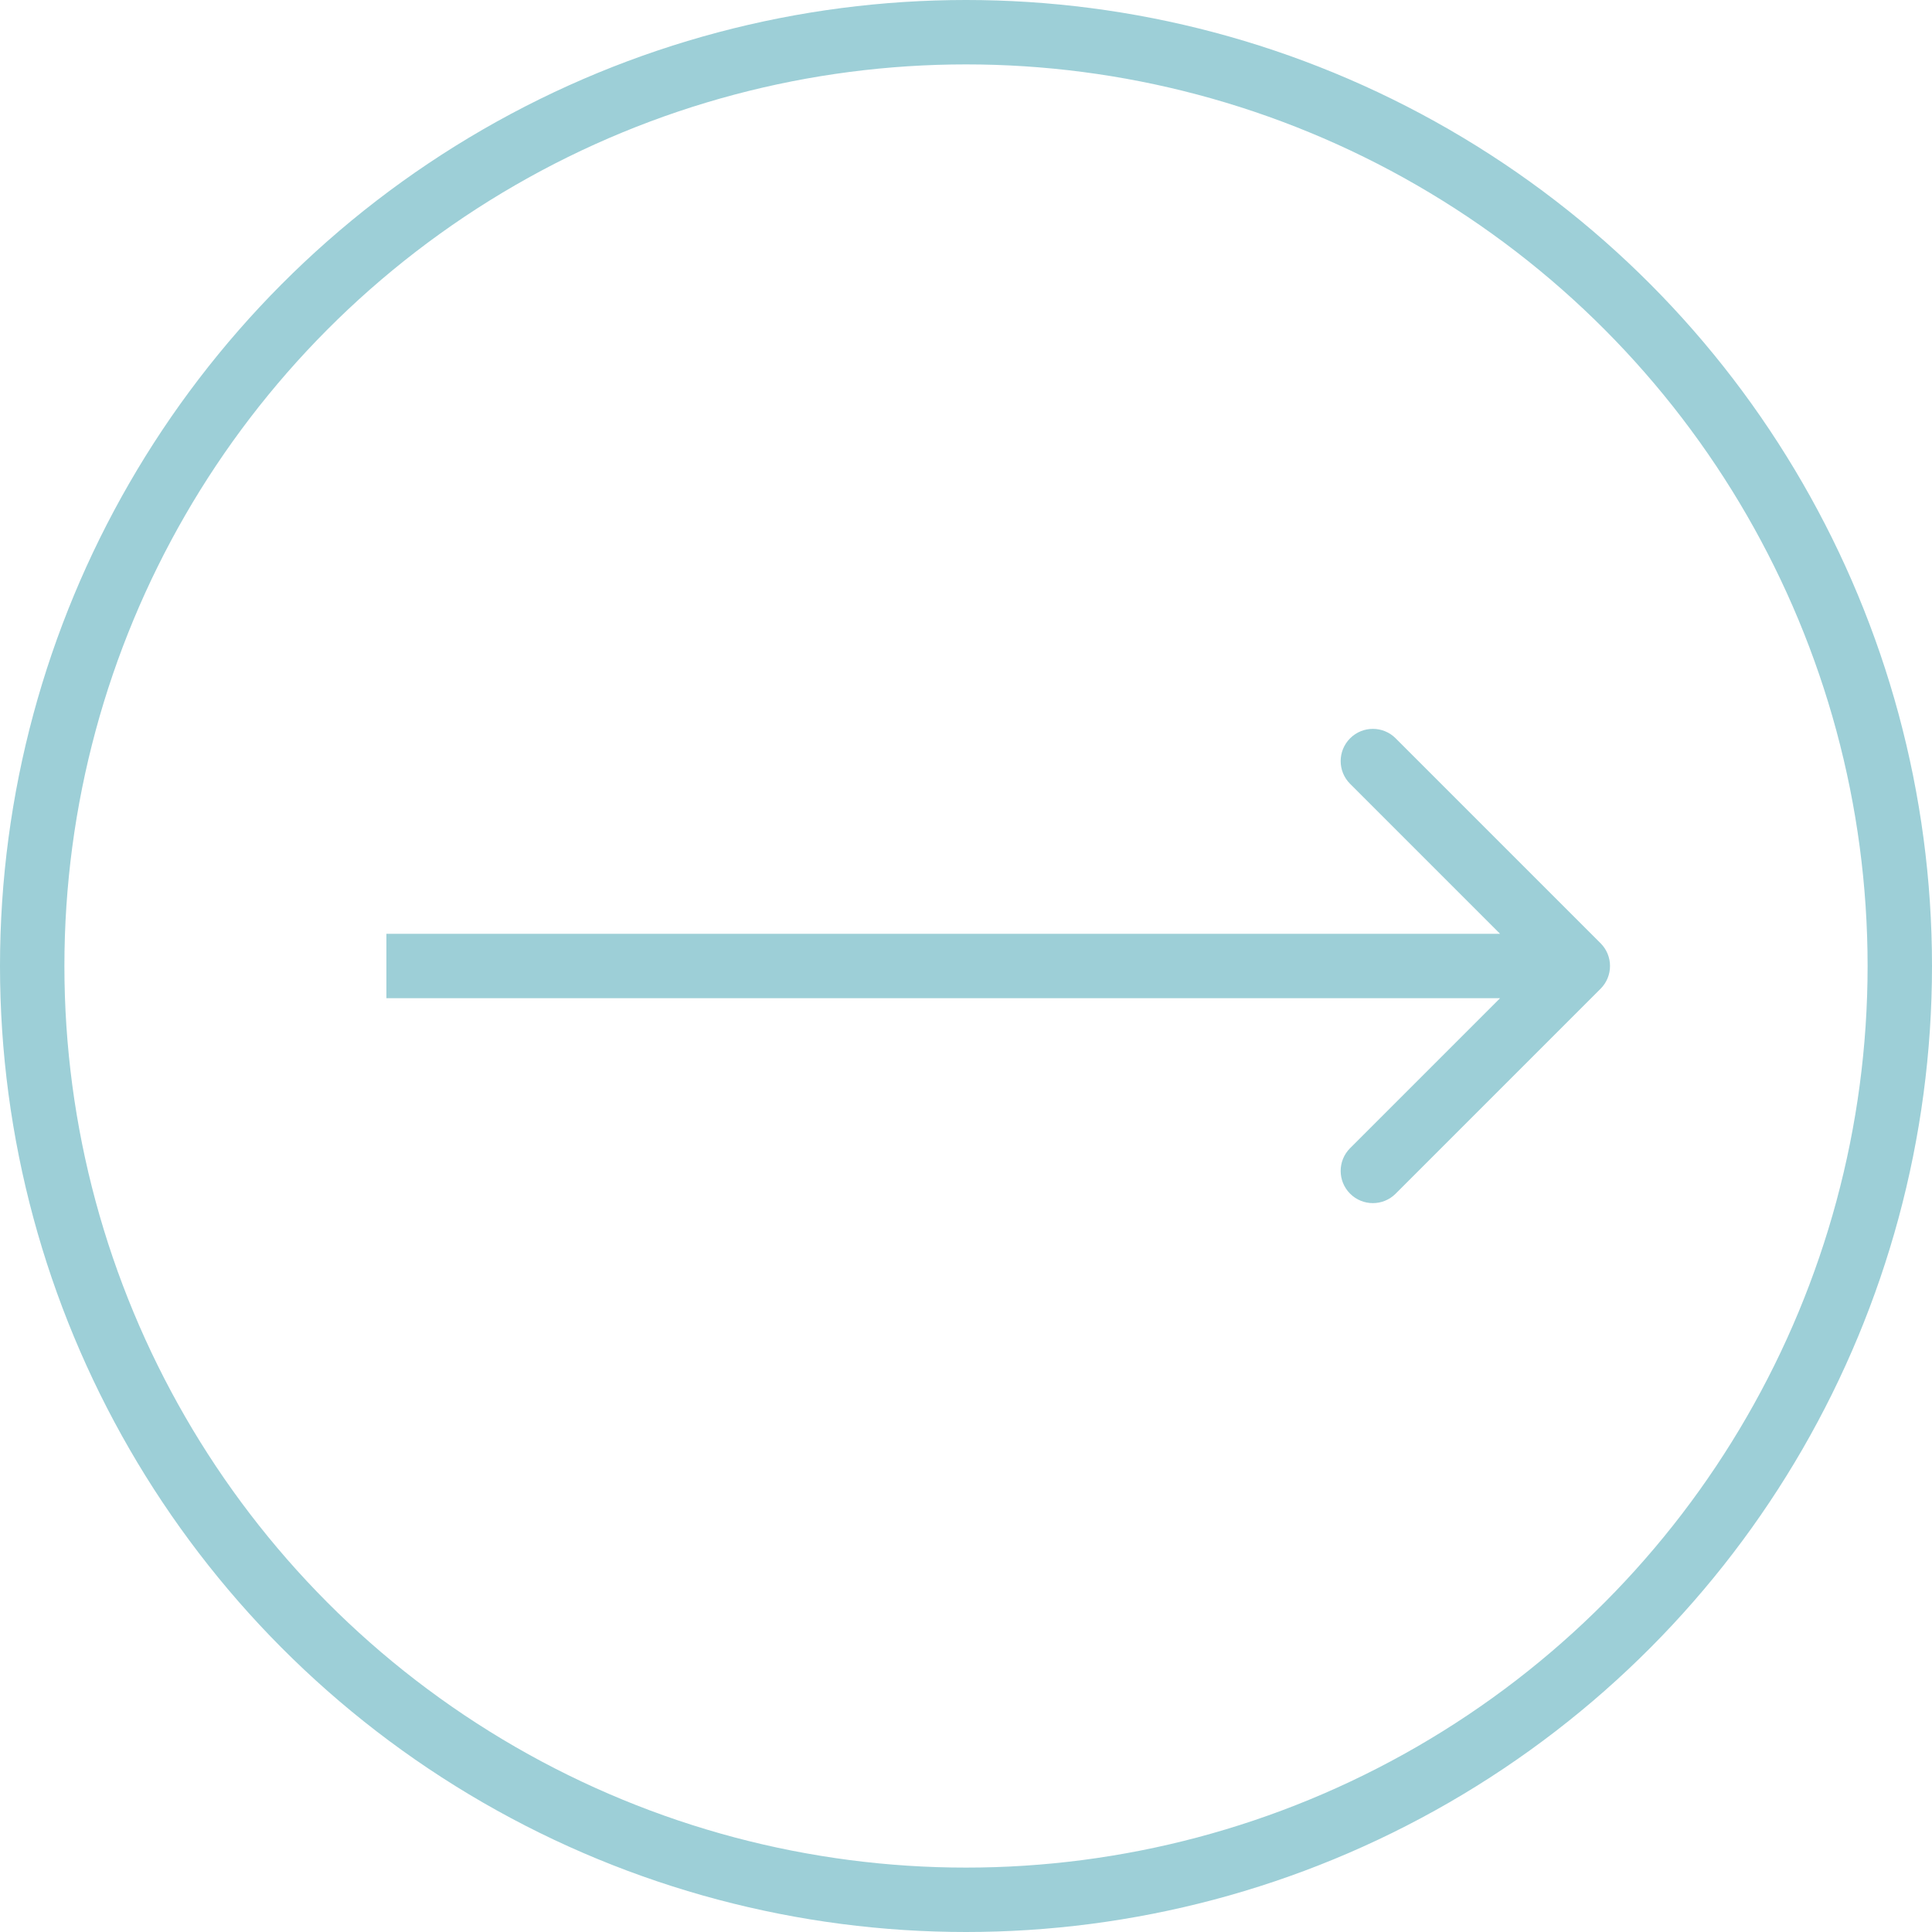<?xml version="1.0" encoding="UTF-8"?> <svg xmlns="http://www.w3.org/2000/svg" width="60" height="60" viewBox="0 0 60 60" fill="none"> <circle cx="30" cy="30" r="29" stroke="#9DCFD7" stroke-width="2"></circle> <path d="M49.707 30.707C50.098 30.317 50.098 29.683 49.707 29.293L43.343 22.929C42.953 22.538 42.319 22.538 41.929 22.929C41.538 23.32 41.538 23.953 41.929 24.343L47.586 30L41.929 35.657C41.538 36.047 41.538 36.681 41.929 37.071C42.319 37.462 42.953 37.462 43.343 37.071L49.707 30.707ZM12 31H49V29H12V31Z" fill="#9DCFD7"></path> </svg> 